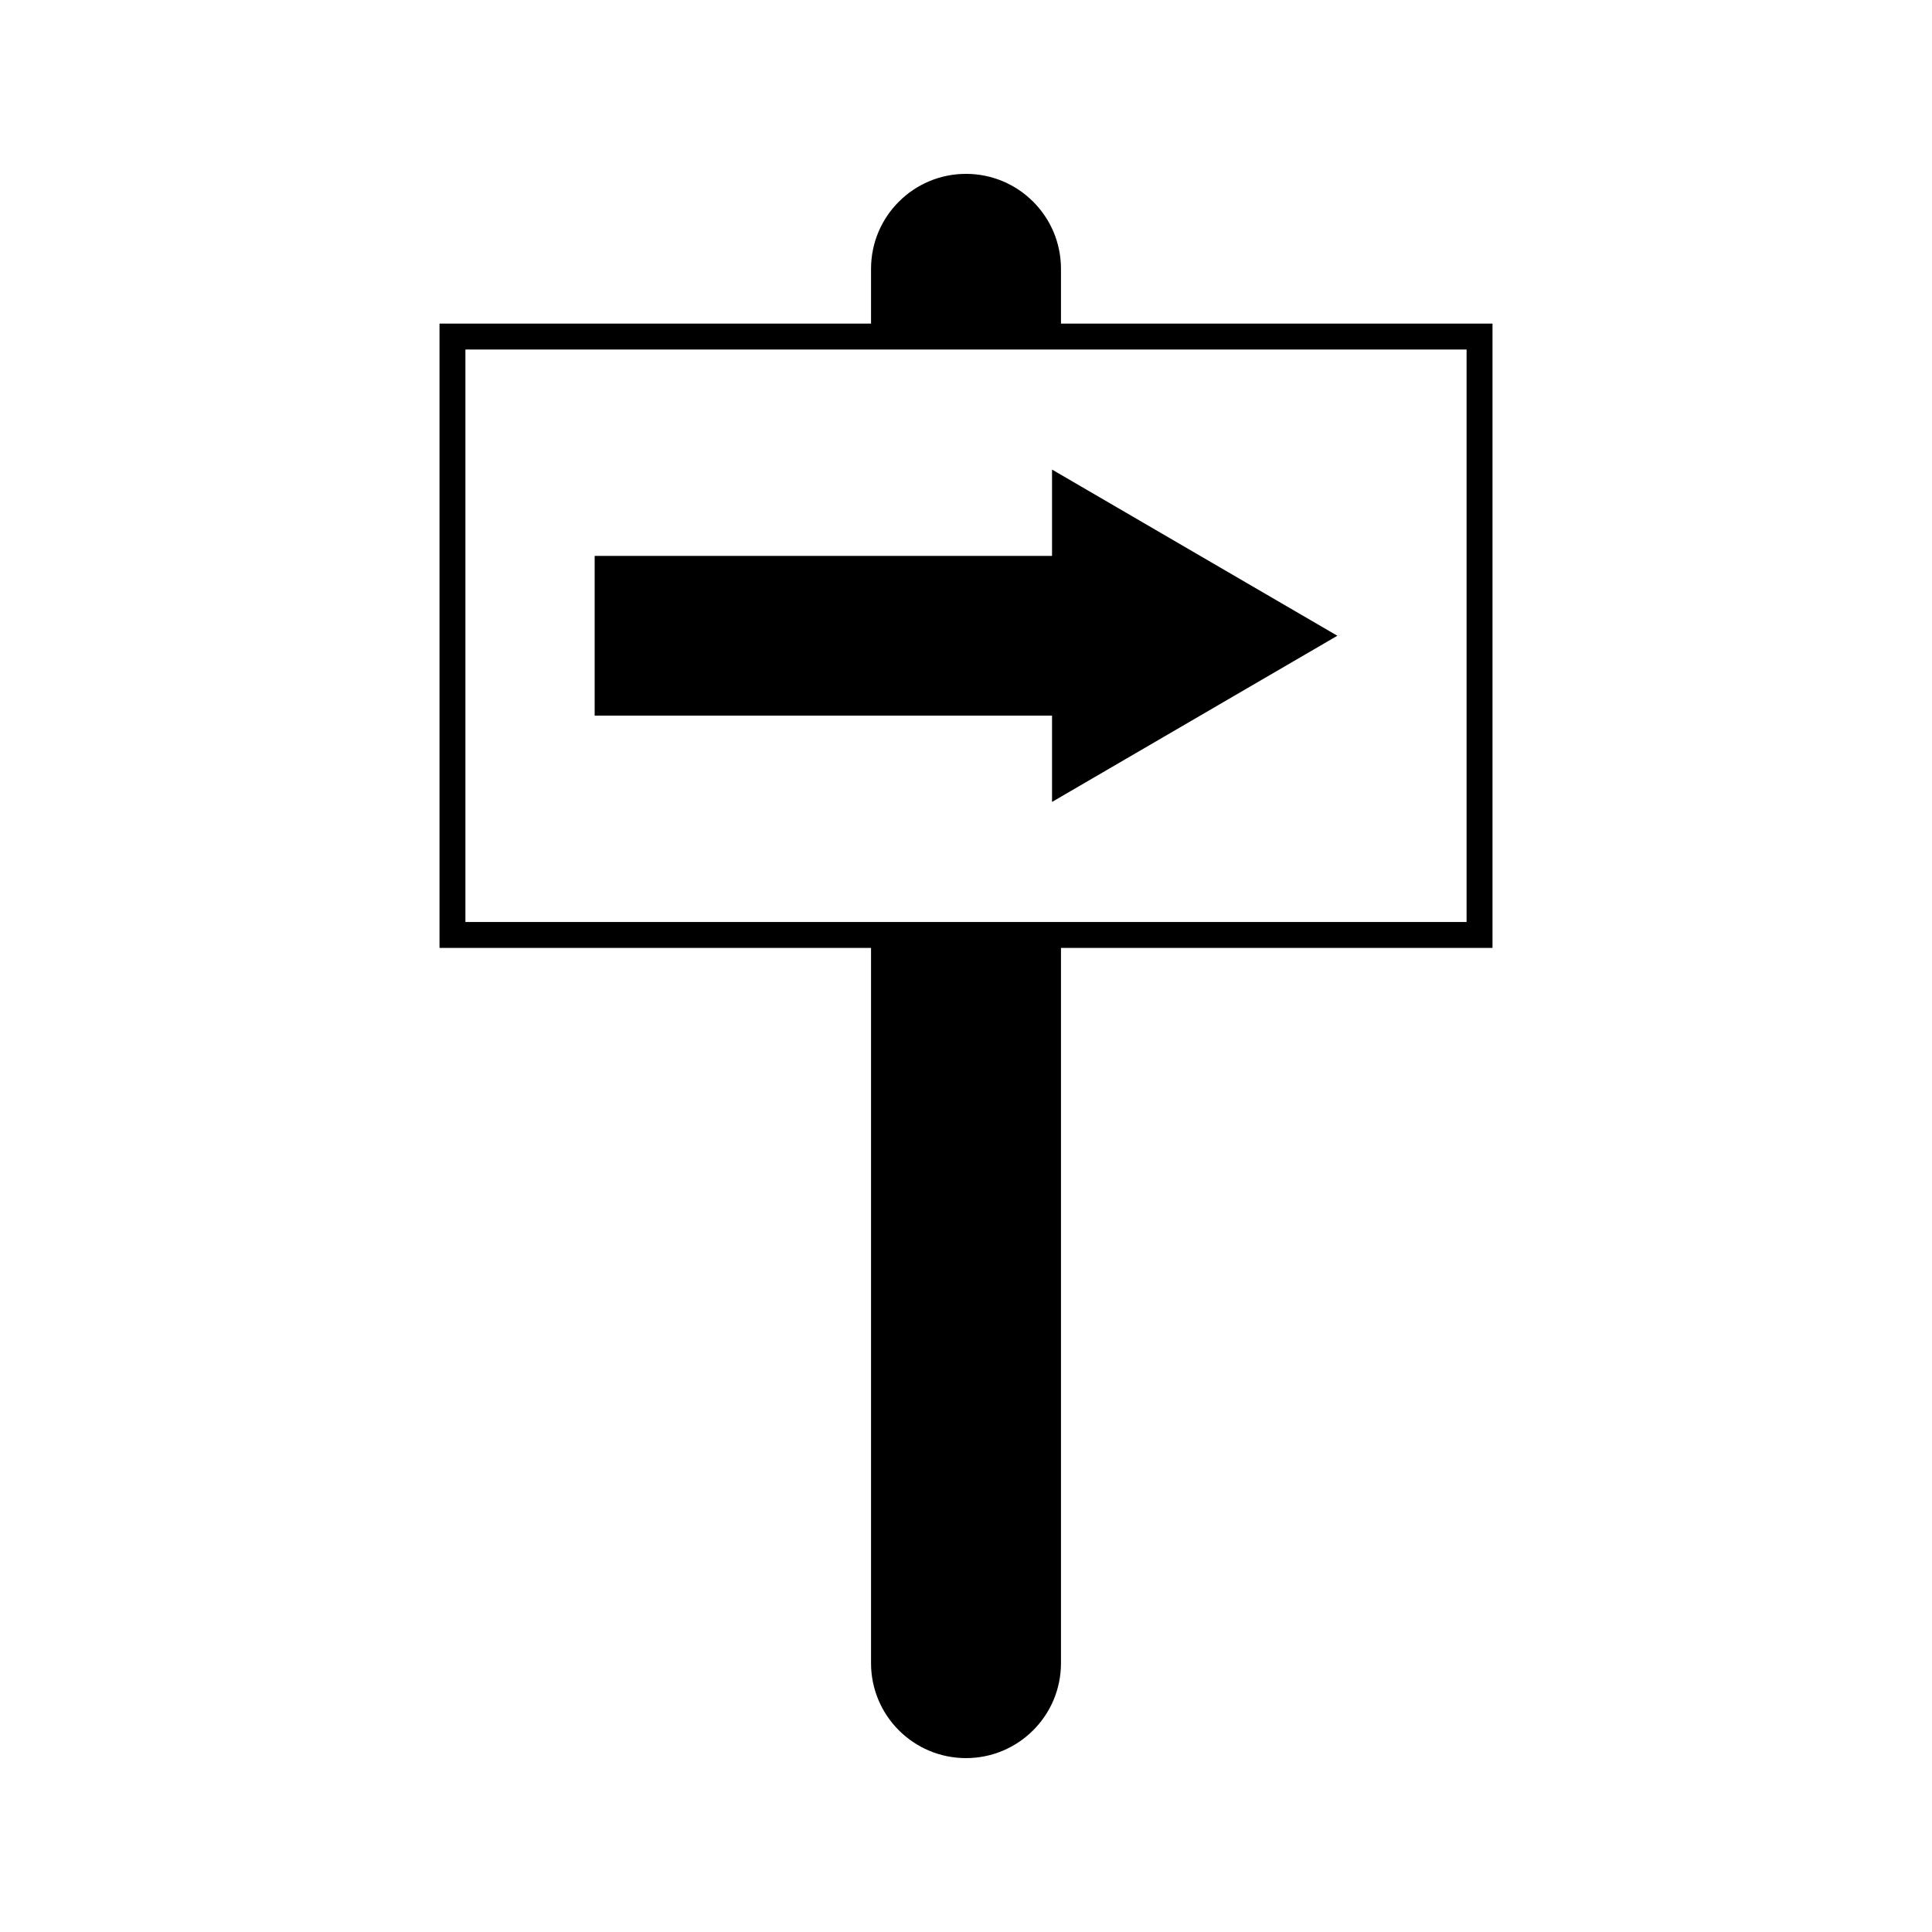 <?xml version="1.0" encoding="UTF-8"?>
<!-- Uploaded to: ICON Repo, www.svgrepo.com, Generator: ICON Repo Mixer Tools -->
<svg fill="#000000" width="800px" height="800px" version="1.1" viewBox="144 144 512 512" xmlns="http://www.w3.org/2000/svg">
 <g>
  <path d="m425.17 229.76v-14.516c0-13.902-11.273-25.168-25.168-25.168-13.902 0-25.168 11.266-25.168 25.168v14.516h-114.36v165.45h114.36v189.54c-0.004 13.902 11.266 25.168 25.168 25.168 13.898 0 25.168-11.266 25.168-25.168v-189.54h114.36v-165.45zm107.49 158.58h-265.32v-151.71h265.32z"/>
  <path d="m422.8 291.32h-121.21v42.328h121.21v22.871l75.613-44.039-75.613-44.039z"/>
 </g>
</svg>